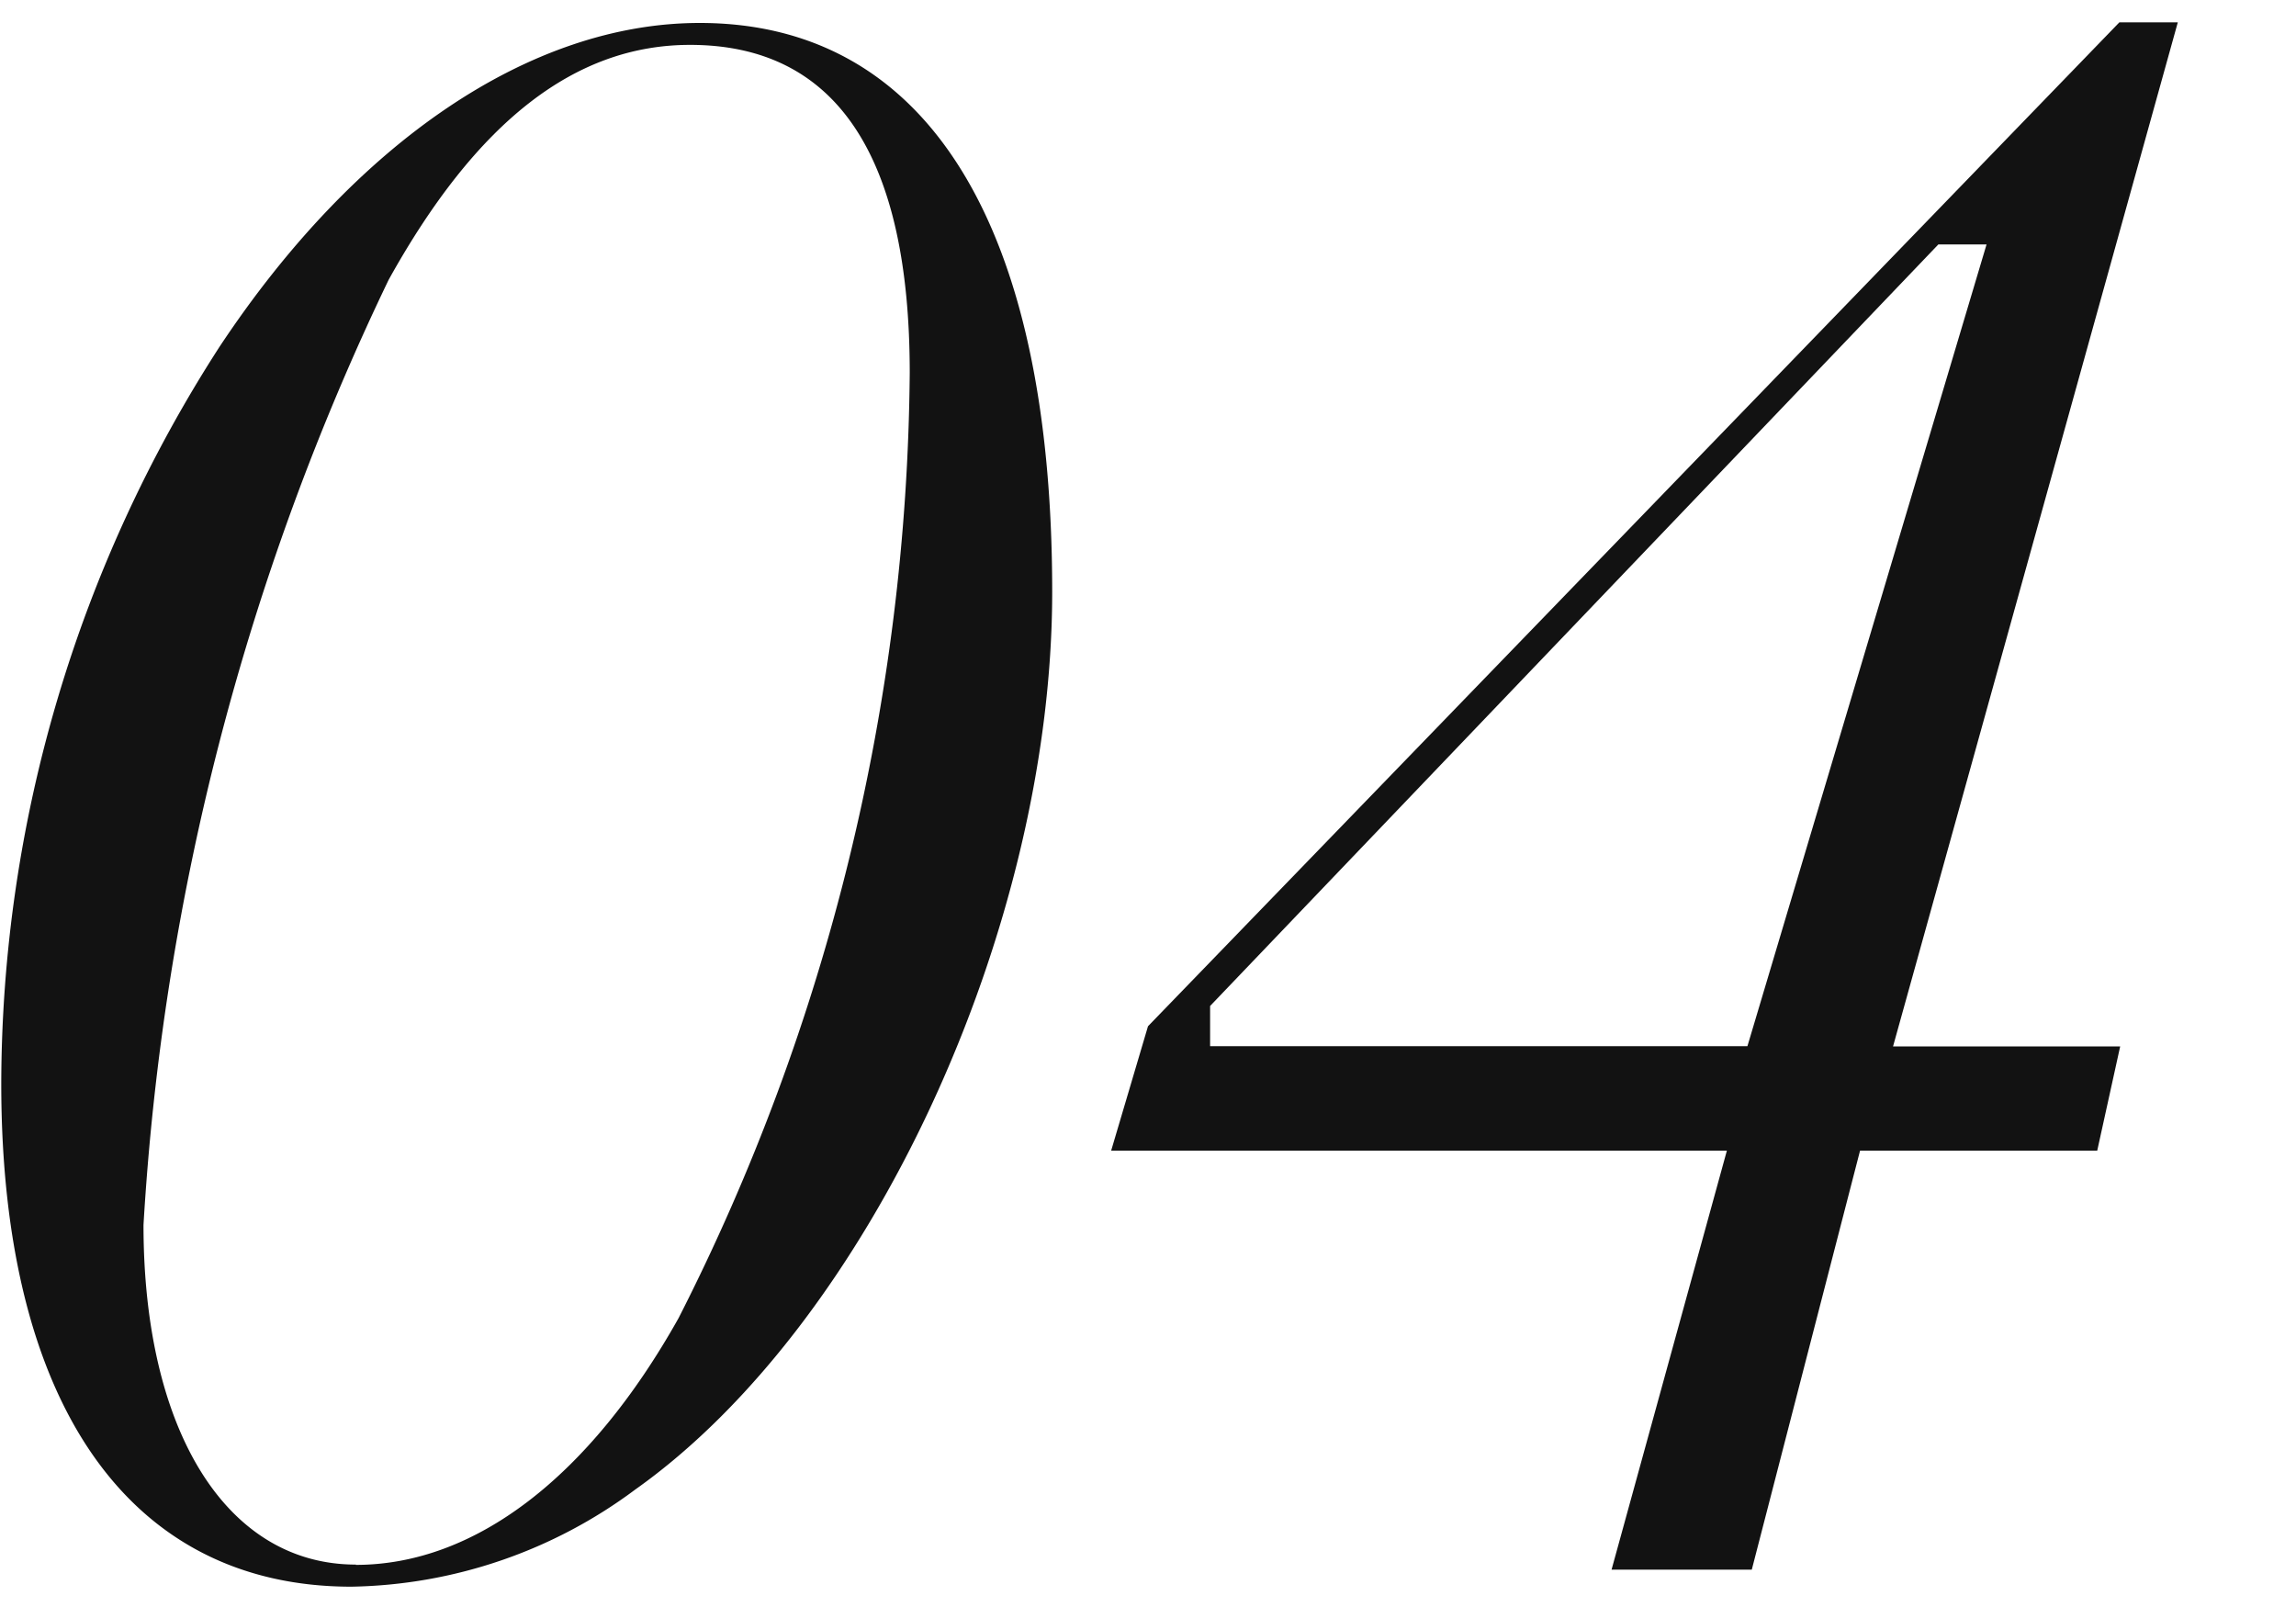 <svg xmlns="http://www.w3.org/2000/svg" xmlns:xlink="http://www.w3.org/1999/xlink" width="40" height="28" viewBox="0 0 40 28">
  <defs>
    <clipPath id="clip-path">
      <rect id="Rectangle_55570" data-name="Rectangle 55570" width="40" height="28" fill="none"/>
    </clipPath>
  </defs>
  <g id="_04" data-name="04" clip-path="url(#clip-path)">
    <path id="_パス_509571" d="M12.19.4C9.254.4,6.2,2.456,3.822,6.046a23.747,23.747,0,0,0-3.8,12.836c0,5.57,2.223,8.764,6.1,8.764a8.5,8.5,0,0,0,4.947-1.694c4.072-2.886,7.262-9.757,7.262-15.642C18.33,3.917,16.149.4,12.19.4M6.2,27.261c-2.25,0-3.7-2.323-3.7-5.919A43.94,43.94,0,0,1,6.771,4.875C8.3,2.121,10.015.782,12.022.782c2.539,0,3.827,1.922,3.827,5.713a36.948,36.948,0,0,1-4.027,16.471c-1.552,2.769-3.549,4.3-5.623,4.3" fill="#121212"/>
    <path id="_パス_510795" d="M28.076,27.349h2.443l1.886-7.3h4.132l.4-1.817H32.98L37.941.389H36.923L20,17.881l-.642,2.168H30.085l-2.009,7.3Zm2.368-9.121H21.082v-.7L33.769,4.259h.84L30.443,18.228Z" fill="#121212"/>
  </g>
</svg>
